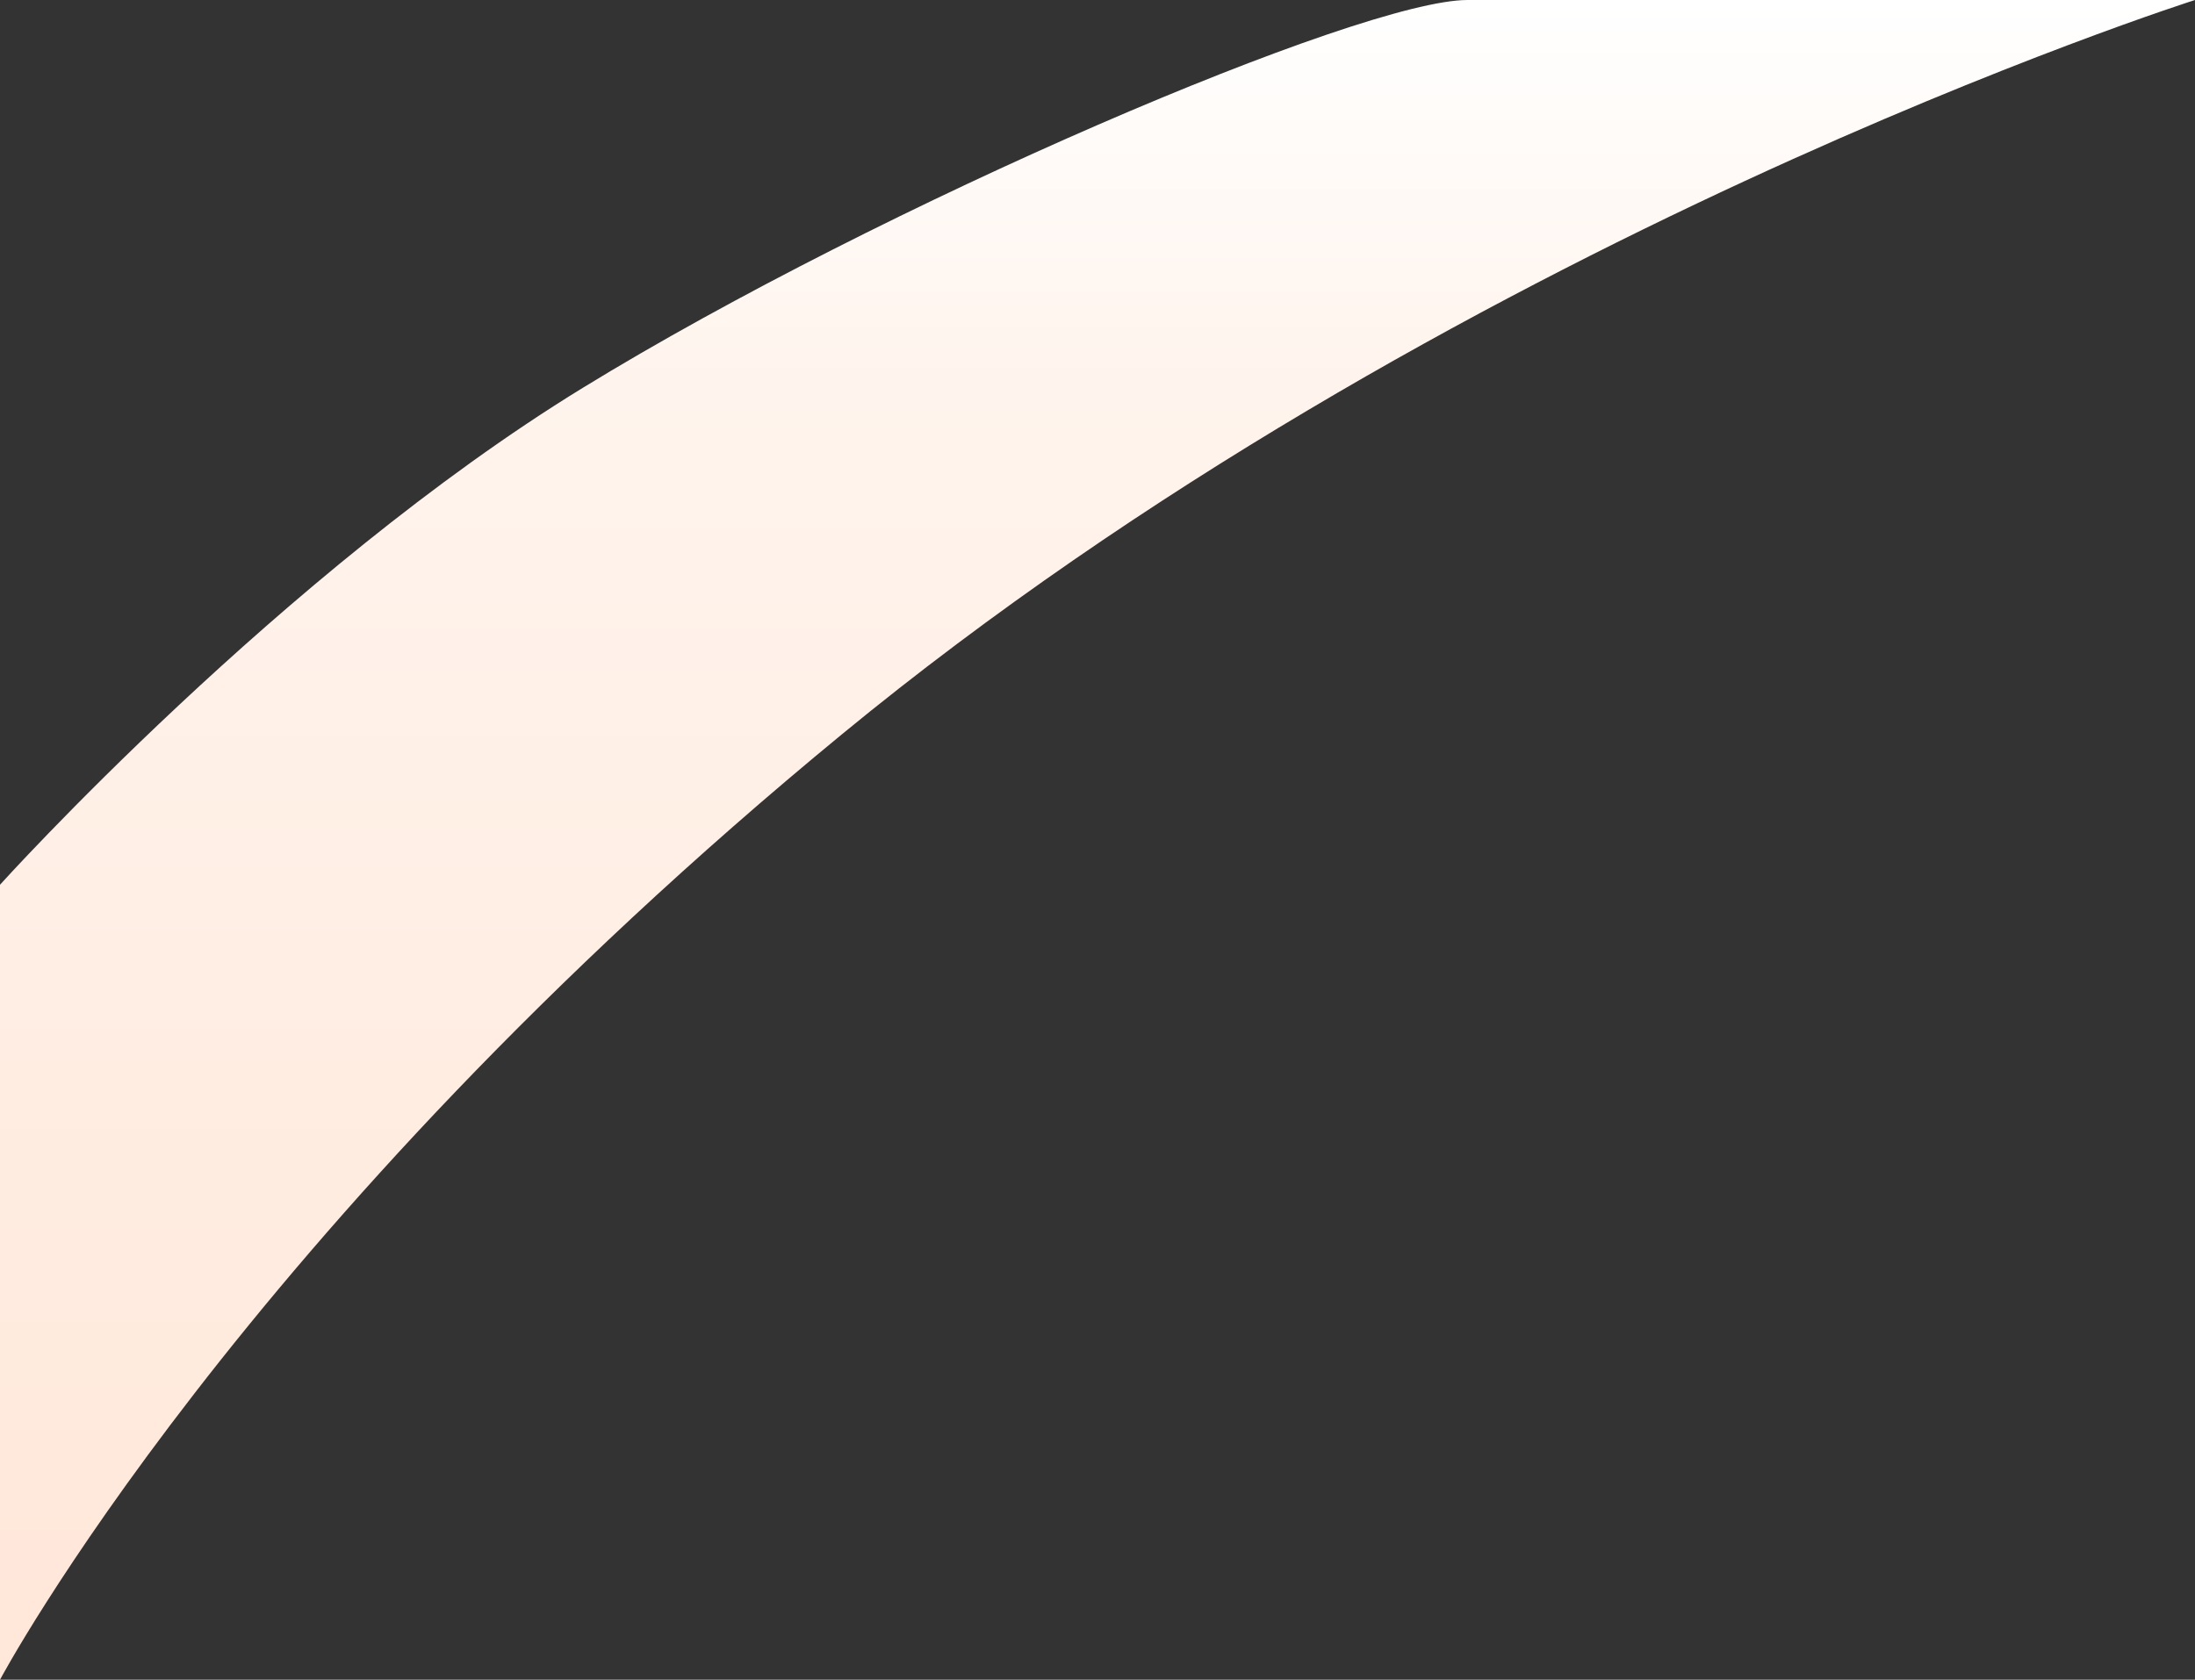 <svg width="533" height="408" viewBox="0 0 533 408" fill="none" xmlns="http://www.w3.org/2000/svg">
<rect x="0" y="0" width="533" height="408" fill="#333333" stroke="none"/>
<path d="M141.5 94.214C214.5 49.454 330.5 0 356.34 0H533C533 0 351 57.809 204.5 178.305C58 298.801 0 408 0 408V214.901C0 214.901 68.5 138.973 141.5 94.214Z" fill="url(#paint0_linear_413_43)"/>
<defs>
<linearGradient id="paint0_linear_413_43" x1="266.5" y1="0" x2="266.5" y2="408" gradientUnits="userSpaceOnUse">
<stop stop-color="white"/>
<stop offset="0.225" stop-color="#FFF4ED"/>
<stop offset="1" stop-color="#FFE7D9"/>
</linearGradient>
</defs>
</svg>

